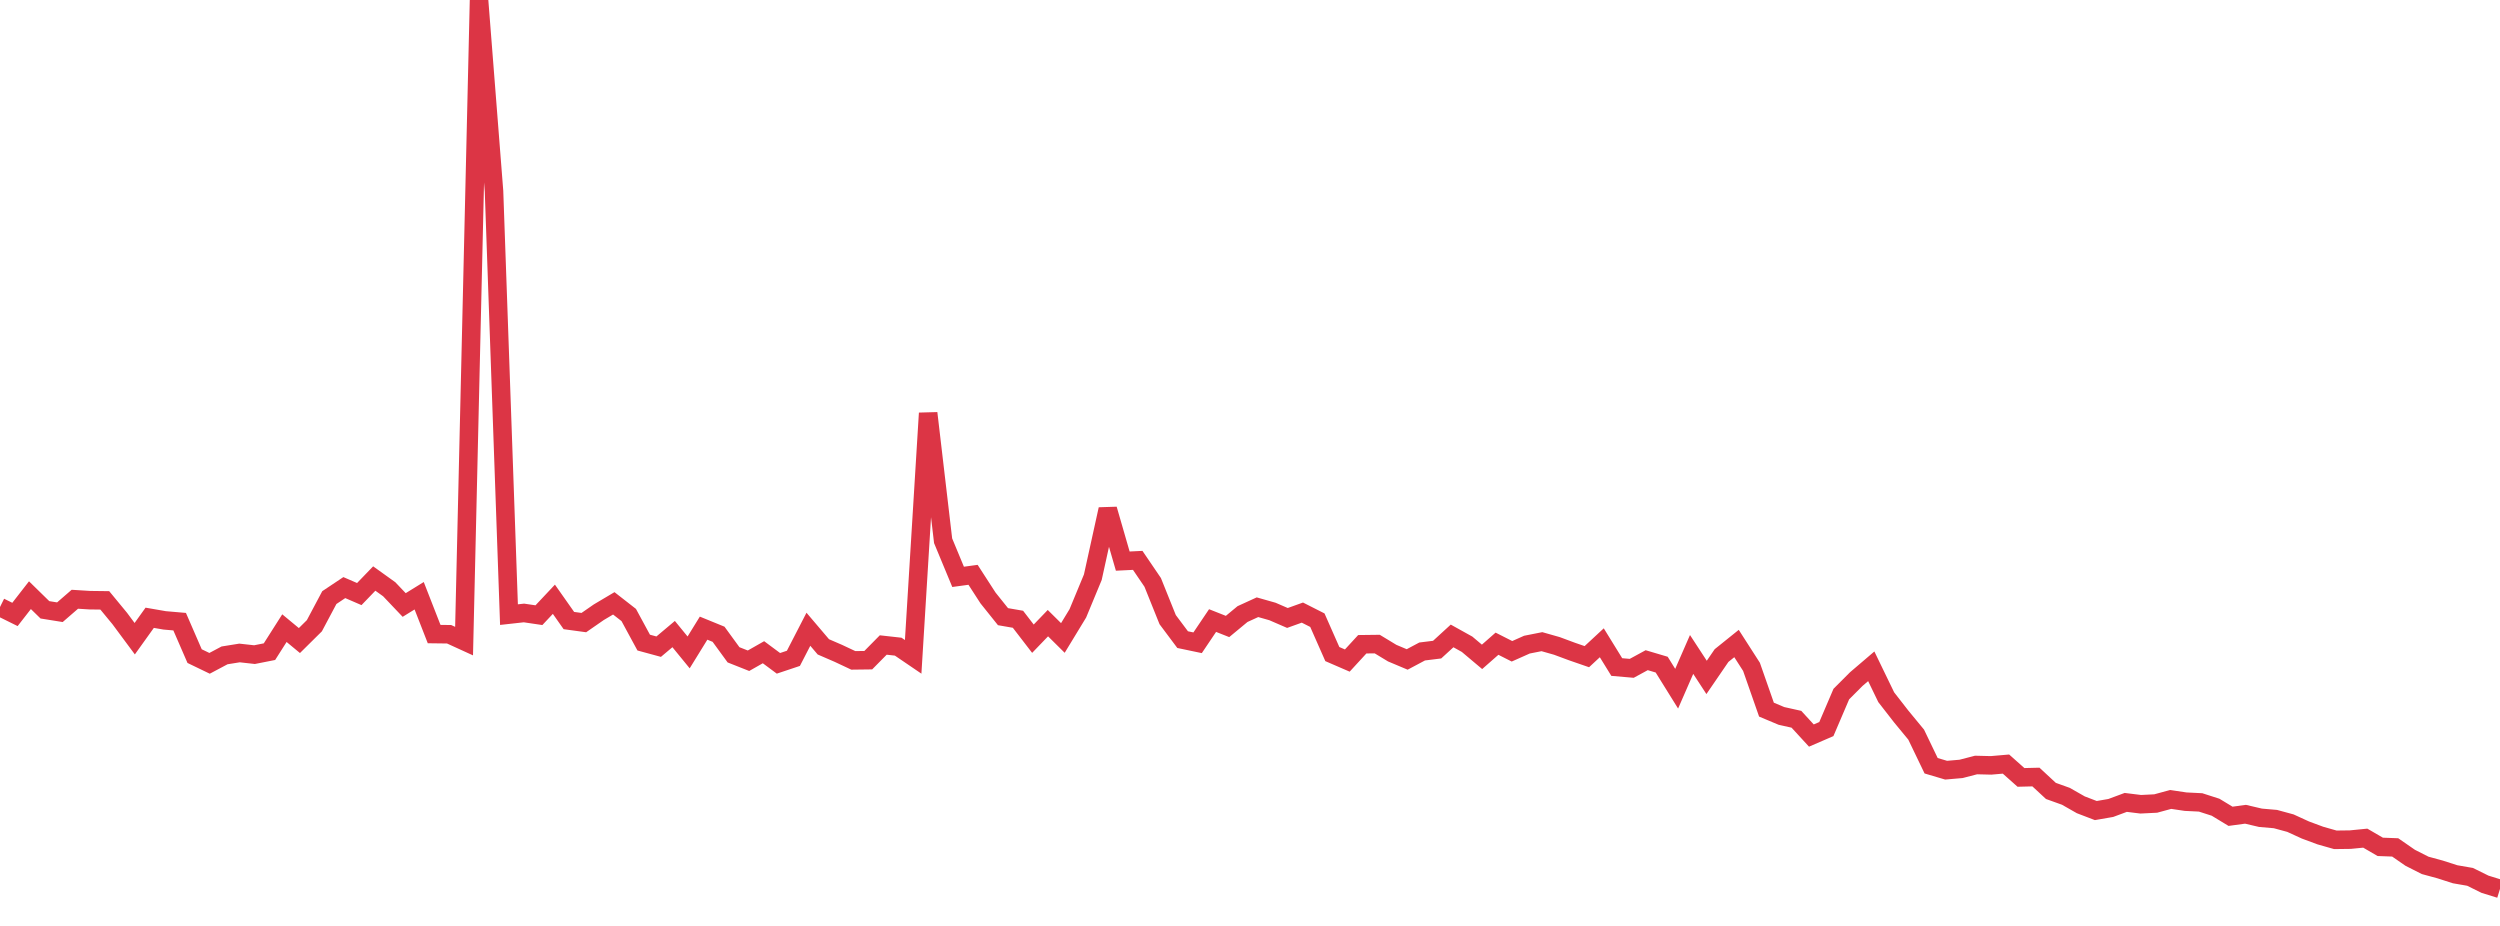 <?xml version="1.0" standalone="no"?>
<!DOCTYPE svg PUBLIC "-//W3C//DTD SVG 1.1//EN" "http://www.w3.org/Graphics/SVG/1.1/DTD/svg11.dtd">
<svg width="135" height="50" viewBox="0 0 135 50" preserveAspectRatio="none" class="sparkline" xmlns="http://www.w3.org/2000/svg"
xmlns:xlink="http://www.w3.org/1999/xlink"><path  class="sparkline--line" d="M 0 32.78 L 0 32.78 L 0.808 33.18 L 1.617 32.14 L 2.425 32.93 L 3.234 33.06 L 4.042 32.36 L 4.85 32.41 L 5.659 32.42 L 6.467 33.4 L 7.275 34.49 L 8.084 33.36 L 8.892 33.5 L 9.701 33.57 L 10.509 35.43 L 11.317 35.82 L 12.126 35.39 L 12.934 35.26 L 13.743 35.35 L 14.551 35.19 L 15.359 33.92 L 16.168 34.59 L 16.976 33.79 L 17.784 32.27 L 18.593 31.73 L 19.401 32.08 L 20.21 31.24 L 21.018 31.82 L 21.826 32.67 L 22.635 32.17 L 23.443 34.24 L 24.251 34.25 L 25.06 34.62 L 25.868 0 L 26.677 10.33 L 27.485 33.19 L 28.293 33.1 L 29.102 33.22 L 29.91 32.36 L 30.719 33.51 L 31.527 33.62 L 32.335 33.06 L 33.144 32.58 L 33.952 33.21 L 34.76 34.7 L 35.569 34.92 L 36.377 34.24 L 37.186 35.23 L 37.994 33.92 L 38.802 34.25 L 39.611 35.36 L 40.419 35.68 L 41.228 35.22 L 42.036 35.82 L 42.844 35.55 L 43.653 33.98 L 44.461 34.93 L 45.269 35.28 L 46.078 35.66 L 46.886 35.65 L 47.695 34.83 L 48.503 34.92 L 49.311 35.47 L 50.12 22.31 L 50.928 29.2 L 51.737 31.15 L 52.545 31.04 L 53.353 32.29 L 54.162 33.3 L 54.97 33.44 L 55.778 34.49 L 56.587 33.65 L 57.395 34.45 L 58.204 33.12 L 59.012 31.17 L 59.82 27.5 L 60.629 30.3 L 61.437 30.26 L 62.246 31.45 L 63.054 33.46 L 63.862 34.54 L 64.671 34.71 L 65.479 33.51 L 66.287 33.83 L 67.096 33.16 L 67.904 32.79 L 68.713 33.02 L 69.521 33.37 L 70.329 33.08 L 71.138 33.49 L 71.946 35.32 L 72.754 35.67 L 73.563 34.79 L 74.371 34.78 L 75.18 35.27 L 75.988 35.61 L 76.796 35.18 L 77.605 35.08 L 78.413 34.34 L 79.222 34.79 L 80.03 35.47 L 80.838 34.76 L 81.647 35.17 L 82.455 34.81 L 83.263 34.65 L 84.072 34.88 L 84.88 35.18 L 85.689 35.46 L 86.497 34.71 L 87.305 36.02 L 88.114 36.09 L 88.922 35.65 L 89.731 35.89 L 90.539 37.19 L 91.347 35.34 L 92.156 36.58 L 92.964 35.4 L 93.772 34.75 L 94.581 36.01 L 95.389 38.32 L 96.198 38.66 L 97.006 38.84 L 97.814 39.72 L 98.623 39.37 L 99.431 37.48 L 100.24 36.67 L 101.048 35.98 L 101.856 37.65 L 102.665 38.69 L 103.473 39.67 L 104.281 41.35 L 105.09 41.59 L 105.898 41.52 L 106.707 41.31 L 107.515 41.33 L 108.323 41.26 L 109.132 41.98 L 109.94 41.96 L 110.749 42.71 L 111.557 43 L 112.365 43.46 L 113.174 43.77 L 113.982 43.63 L 114.79 43.33 L 115.599 43.43 L 116.407 43.39 L 117.216 43.17 L 118.024 43.29 L 118.832 43.33 L 119.641 43.59 L 120.449 44.08 L 121.257 43.97 L 122.066 44.16 L 122.874 44.23 L 123.683 44.45 L 124.491 44.82 L 125.299 45.12 L 126.108 45.35 L 126.916 45.34 L 127.725 45.26 L 128.533 45.73 L 129.341 45.76 L 130.15 46.32 L 130.958 46.73 L 131.766 46.95 L 132.575 47.21 L 133.383 47.35 L 134.192 47.75 L 135 48" fill="none" stroke-width="1" stroke="#dc3545"></path></svg>